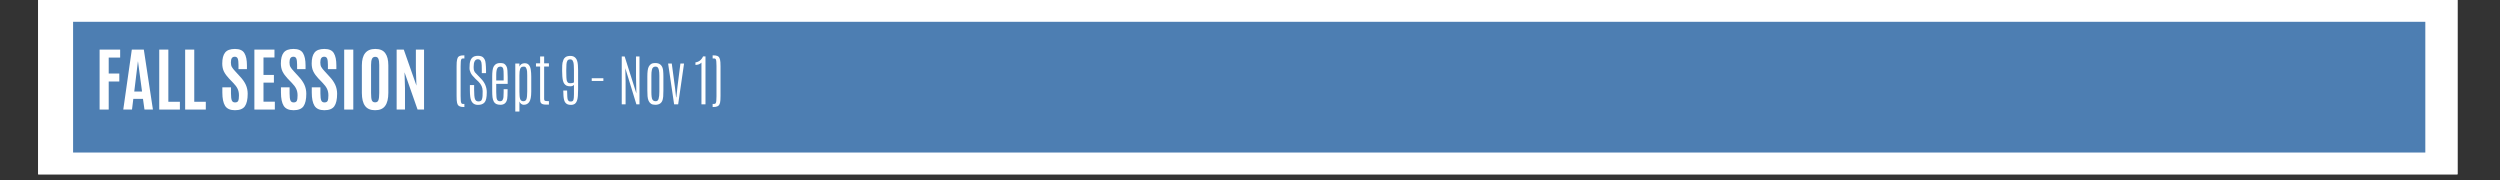 <svg xmlns="http://www.w3.org/2000/svg" xmlns:xlink="http://www.w3.org/1999/xlink" width="555" zoomAndPan="magnify" viewBox="0 0 416.25 30" height="40" preserveAspectRatio="xMidYMid meet" version="1.2"><rect x="0" y="0" width="416.25" height="30" fill="#333333" stroke="none"/><defs><clipPath id="17fe8ae9e7"><path d="M 6.352 0 L 409.172 0 L 409.172 29.031 L 6.352 29.031 Z M 6.352 0 "/></clipPath><clipPath id="4274e0b632"><path d="M 12.168 3.629 L 403.816 3.629 L 403.816 25.402 L 12.168 25.402 Z M 12.168 3.629 "/></clipPath></defs><g id="87ea6285dc"><g clip-rule="nonzero" clip-path="url(#17fe8ae9e7)"><path style=" stroke:none;fill-rule:nonzero;fill:#ffffff;fill-opacity:1;" d="M 6.352 0 L 409.172 0 L 409.172 29.031 L 6.352 29.031 Z M 6.352 0 "/><path style=" stroke:none;fill-rule:nonzero;fill:#ffffff;fill-opacity:1;" d="M 6.352 0 L 409.172 0 L 409.172 29.031 L 6.352 29.031 Z M 6.352 0 "/></g><g clip-rule="nonzero" clip-path="url(#4274e0b632)"><path style=" stroke:none;fill-rule:nonzero;fill:#4d7eb2;fill-opacity:1;" d="M 12.168 3.629 L 403.848 3.629 L 403.848 25.402 L 12.168 25.402 Z M 12.168 3.629 "/></g><g style="fill:#ffffff;fill-opacity:1;"><g transform="translate(15.834, 18.242)"><path style="stroke:none" d="M 0.75 0 L 0.75 -9.984 L 4.172 -9.984 L 4.172 -8.656 L 2.266 -8.656 L 2.266 -6 L 4.031 -6 L 4.031 -4.672 L 2.266 -4.672 L 2.266 0 Z M 0.75 0 "/></g></g><g style="fill:#ffffff;fill-opacity:1;"><g transform="translate(20.228, 18.242)"><path style="stroke:none" d="M 3.422 -3 L 2.75 -8.016 L 2.734 -8.016 L 2.125 -3 Z M 0.297 0 L 1.719 -9.984 L 3.719 -9.984 L 5.234 0 L 3.828 0 L 3.578 -1.781 L 1.969 -1.781 L 1.75 0 Z M 0.297 0 "/></g><g transform="translate(25.763, 18.242)"><path style="stroke:none" d="M 0.75 0 L 0.75 -9.984 L 2.266 -9.984 L 2.266 -1.297 L 4.188 -1.297 L 4.188 0 Z M 0.75 0 "/></g><g transform="translate(30.078, 18.242)"><path style="stroke:none" d="M 0.75 0 L 0.75 -9.984 L 2.266 -9.984 L 2.266 -1.297 L 4.188 -1.297 L 4.188 0 Z M 0.75 0 "/></g><g transform="translate(34.393, 18.242)"><path style="stroke:none" d=""/></g><g transform="translate(36.474, 18.242)"><path style="stroke:none" d="M 0.547 -2.812 L 0.547 -3.703 L 1.984 -3.703 L 1.984 -2.688 C 1.984 -2.133 2.031 -1.742 2.125 -1.516 C 2.219 -1.297 2.395 -1.188 2.656 -1.188 C 2.926 -1.188 3.102 -1.273 3.188 -1.453 C 3.27 -1.641 3.312 -1.941 3.312 -2.359 C 3.312 -2.785 3.234 -3.156 3.078 -3.469 C 2.93 -3.781 2.691 -4.102 2.359 -4.438 L 1.625 -5.203 C 1.281 -5.566 1.008 -5.941 0.812 -6.328 C 0.625 -6.711 0.531 -7.156 0.531 -7.656 C 0.531 -8.477 0.688 -9.086 1 -9.484 C 1.32 -9.891 1.867 -10.094 2.641 -10.094 C 3.422 -10.094 3.945 -9.859 4.219 -9.391 C 4.5 -8.93 4.641 -8.254 4.641 -7.359 L 4.641 -6.734 L 3.234 -6.734 L 3.234 -7.453 C 3.234 -7.93 3.191 -8.273 3.109 -8.484 C 3.023 -8.691 2.863 -8.797 2.625 -8.797 C 2.395 -8.797 2.227 -8.719 2.125 -8.562 C 2.02 -8.406 1.969 -8.164 1.969 -7.844 C 1.969 -7.531 2.02 -7.281 2.125 -7.094 C 2.227 -6.906 2.422 -6.66 2.703 -6.359 L 3.516 -5.469 C 3.93 -5.031 4.242 -4.582 4.453 -4.125 C 4.66 -3.664 4.766 -3.164 4.766 -2.625 C 4.766 -1.688 4.609 -0.992 4.297 -0.547 C 3.984 -0.109 3.43 0.109 2.641 0.109 C 1.859 0.109 1.312 -0.133 1 -0.625 C 0.695 -1.125 0.547 -1.852 0.547 -2.812 Z M 0.547 -2.812 "/></g><g transform="translate(41.605, 18.242)"><path style="stroke:none" d="M 0.75 0 L 0.75 -9.984 L 4.094 -9.984 L 4.094 -8.672 L 2.266 -8.672 L 2.266 -5.766 L 4 -5.766 L 4 -4.484 L 2.266 -4.484 L 2.266 -1.312 L 4.156 -1.312 L 4.156 0 Z M 0.75 0 "/></g><g transform="translate(46.233, 18.242)"><path style="stroke:none" d="M 0.547 -2.812 L 0.547 -3.703 L 1.984 -3.703 L 1.984 -2.688 C 1.984 -2.133 2.031 -1.742 2.125 -1.516 C 2.219 -1.297 2.395 -1.188 2.656 -1.188 C 2.926 -1.188 3.102 -1.273 3.188 -1.453 C 3.27 -1.641 3.312 -1.941 3.312 -2.359 C 3.312 -2.785 3.234 -3.156 3.078 -3.469 C 2.93 -3.781 2.691 -4.102 2.359 -4.438 L 1.625 -5.203 C 1.281 -5.566 1.008 -5.941 0.812 -6.328 C 0.625 -6.711 0.531 -7.156 0.531 -7.656 C 0.531 -8.477 0.688 -9.086 1 -9.484 C 1.32 -9.891 1.867 -10.094 2.641 -10.094 C 3.422 -10.094 3.945 -9.859 4.219 -9.391 C 4.5 -8.93 4.641 -8.254 4.641 -7.359 L 4.641 -6.734 L 3.234 -6.734 L 3.234 -7.453 C 3.234 -7.93 3.191 -8.273 3.109 -8.484 C 3.023 -8.691 2.863 -8.797 2.625 -8.797 C 2.395 -8.797 2.227 -8.719 2.125 -8.562 C 2.02 -8.406 1.969 -8.164 1.969 -7.844 C 1.969 -7.531 2.02 -7.281 2.125 -7.094 C 2.227 -6.906 2.422 -6.66 2.703 -6.359 L 3.516 -5.469 C 3.93 -5.031 4.242 -4.582 4.453 -4.125 C 4.66 -3.664 4.766 -3.164 4.766 -2.625 C 4.766 -1.688 4.609 -0.992 4.297 -0.547 C 3.984 -0.109 3.43 0.109 2.641 0.109 C 1.859 0.109 1.312 -0.133 1 -0.625 C 0.695 -1.125 0.547 -1.852 0.547 -2.812 Z M 0.547 -2.812 "/></g><g transform="translate(51.364, 18.242)"><path style="stroke:none" d="M 0.547 -2.812 L 0.547 -3.703 L 1.984 -3.703 L 1.984 -2.688 C 1.984 -2.133 2.031 -1.742 2.125 -1.516 C 2.219 -1.297 2.395 -1.188 2.656 -1.188 C 2.926 -1.188 3.102 -1.273 3.188 -1.453 C 3.27 -1.641 3.312 -1.941 3.312 -2.359 C 3.312 -2.785 3.234 -3.156 3.078 -3.469 C 2.93 -3.781 2.691 -4.102 2.359 -4.438 L 1.625 -5.203 C 1.281 -5.566 1.008 -5.941 0.812 -6.328 C 0.625 -6.711 0.531 -7.156 0.531 -7.656 C 0.531 -8.477 0.688 -9.086 1 -9.484 C 1.32 -9.891 1.867 -10.094 2.641 -10.094 C 3.422 -10.094 3.945 -9.859 4.219 -9.391 C 4.5 -8.93 4.641 -8.254 4.641 -7.359 L 4.641 -6.734 L 3.234 -6.734 L 3.234 -7.453 C 3.234 -7.93 3.191 -8.273 3.109 -8.484 C 3.023 -8.691 2.863 -8.797 2.625 -8.797 C 2.395 -8.797 2.227 -8.719 2.125 -8.562 C 2.02 -8.406 1.969 -8.164 1.969 -7.844 C 1.969 -7.531 2.02 -7.281 2.125 -7.094 C 2.227 -6.906 2.422 -6.66 2.703 -6.359 L 3.516 -5.469 C 3.93 -5.031 4.242 -4.582 4.453 -4.125 C 4.66 -3.664 4.766 -3.164 4.766 -2.625 C 4.766 -1.688 4.609 -0.992 4.297 -0.547 C 3.984 -0.109 3.43 0.109 2.641 0.109 C 1.859 0.109 1.312 -0.133 1 -0.625 C 0.695 -1.125 0.547 -1.852 0.547 -2.812 Z M 0.547 -2.812 "/></g><g transform="translate(56.496, 18.242)"><path style="stroke:none" d="M 0.812 0 L 0.812 -9.984 L 2.328 -9.984 L 2.328 0 Z M 0.812 0 "/></g><g transform="translate(59.626, 18.242)"><path style="stroke:none" d="M 2.156 -2.766 C 2.156 -2.18 2.195 -1.773 2.281 -1.547 C 2.375 -1.316 2.555 -1.203 2.828 -1.203 C 3.109 -1.203 3.289 -1.316 3.375 -1.547 C 3.469 -1.785 3.516 -2.191 3.516 -2.766 L 3.516 -7.422 C 3.516 -7.891 3.469 -8.234 3.375 -8.453 C 3.289 -8.672 3.117 -8.781 2.859 -8.781 C 2.598 -8.781 2.414 -8.672 2.312 -8.453 C 2.207 -8.234 2.156 -7.891 2.156 -7.422 Z M 5.031 -2.781 C 5.031 -1.812 4.852 -1.086 4.5 -0.609 C 4.156 -0.129 3.598 0.109 2.828 0.109 C 2.066 0.109 1.508 -0.129 1.156 -0.609 C 0.801 -1.086 0.625 -1.812 0.625 -2.781 L 0.625 -7.359 C 0.625 -9.18 1.367 -10.094 2.859 -10.094 C 3.629 -10.094 4.18 -9.859 4.516 -9.391 C 4.859 -8.93 5.031 -8.254 5.031 -7.359 Z M 5.031 -2.781 "/></g><g transform="translate(65.291, 18.242)"><path style="stroke:none" d="M 0.75 0 L 0.75 -9.984 L 1.938 -9.984 L 4.047 -3.984 L 3.953 -6.719 L 3.953 -9.984 L 5.312 -9.984 L 5.312 0 L 4.234 0 L 2.062 -6.203 L 2.141 -3.578 L 2.141 0 Z M 0.75 0 "/></g></g><g style="fill:#ffffff;fill-opacity:1;"><g transform="translate(75.414, 17.37)"><path style="stroke:none" d="M 1.812 -0.062 L 1.906 -0.062 L 1.906 0.453 C 1.531 0.453 1.273 0.414 1.141 0.344 C 1.004 0.281 0.906 0.207 0.844 0.125 C 0.789 0.051 0.738 -0.078 0.688 -0.266 C 0.633 -0.461 0.609 -0.848 0.609 -1.422 L 0.609 -6.297 C 0.609 -6.859 0.633 -7.234 0.688 -7.422 C 0.738 -7.617 0.789 -7.758 0.844 -7.844 C 0.906 -7.926 1.004 -8 1.141 -8.062 C 1.273 -8.125 1.531 -8.156 1.906 -8.156 L 1.906 -7.641 L 1.859 -7.641 C 1.629 -7.641 1.5 -7.625 1.469 -7.594 C 1.445 -7.562 1.422 -7.523 1.391 -7.484 C 1.316 -7.367 1.281 -6.977 1.281 -6.312 L 1.281 -1.406 C 1.281 -0.738 1.316 -0.348 1.391 -0.234 C 1.422 -0.18 1.445 -0.141 1.469 -0.109 C 1.5 -0.078 1.613 -0.062 1.812 -0.062 Z M 1.812 -0.062 "/></g><g transform="translate(77.768, 17.37)"><path style="stroke:none" d="M 0.438 -6.75 C 0.488 -7.188 0.617 -7.516 0.828 -7.734 C 1.035 -7.961 1.363 -8.078 1.812 -8.078 C 2.258 -8.078 2.57 -7.961 2.75 -7.734 C 2.844 -7.617 2.914 -7.5 2.969 -7.375 C 3.082 -7.133 3.145 -6.551 3.156 -5.625 L 3.156 -5.188 L 2.453 -5.188 L 2.453 -5.672 C 2.453 -6.379 2.43 -6.805 2.391 -6.953 C 2.348 -7.098 2.301 -7.207 2.25 -7.281 C 2.156 -7.426 2 -7.5 1.781 -7.5 C 1.32 -7.5 1.094 -7.07 1.094 -6.219 C 1.094 -5.914 1.117 -5.707 1.172 -5.594 C 1.234 -5.488 1.273 -5.406 1.297 -5.344 C 1.328 -5.289 1.52 -5.086 1.875 -4.734 L 2.312 -4.281 C 2.957 -3.625 3.281 -2.863 3.281 -2 C 3.281 -1.145 3.156 -0.582 2.906 -0.312 C 2.664 -0.039 2.301 0.094 1.812 0.094 C 1.07 0.094 0.645 -0.352 0.531 -1.25 C 0.488 -1.551 0.469 -1.926 0.469 -2.375 L 0.469 -3.203 L 1.172 -3.203 L 1.172 -2.391 C 1.172 -1.672 1.219 -1.172 1.312 -0.891 C 1.406 -0.617 1.598 -0.484 1.891 -0.484 C 2.18 -0.484 2.363 -0.57 2.438 -0.75 C 2.52 -0.926 2.566 -1.141 2.578 -1.391 C 2.586 -1.641 2.594 -1.91 2.594 -2.203 C 2.594 -2.797 2.359 -3.32 1.891 -3.781 L 1.422 -4.219 C 1.016 -4.613 0.742 -4.945 0.609 -5.219 C 0.473 -5.488 0.406 -5.758 0.406 -6.031 C 0.406 -6.312 0.414 -6.551 0.438 -6.75 Z M 0.438 -6.75 "/></g><g transform="translate(81.373, 17.37)"><path style="stroke:none" d="M 2.484 -3.969 L 2.484 -4.891 C 2.484 -5.398 2.461 -5.734 2.422 -5.891 C 2.359 -6.148 2.195 -6.281 1.938 -6.281 C 1.57 -6.281 1.359 -6.047 1.297 -5.578 C 1.266 -5.391 1.25 -5.16 1.25 -4.891 C 1.25 -4.859 1.25 -4.828 1.25 -4.797 L 1.25 -3.969 Z M 0.578 -4.594 C 0.578 -5.383 0.648 -5.93 0.797 -6.234 C 0.953 -6.523 1.156 -6.711 1.406 -6.797 C 1.551 -6.848 1.723 -6.875 1.922 -6.875 C 2.117 -6.875 2.289 -6.852 2.438 -6.812 C 2.664 -6.738 2.852 -6.539 3 -6.219 C 3.102 -5.988 3.156 -5.43 3.156 -4.547 L 3.156 -3.406 L 1.25 -3.406 L 1.25 -2.047 C 1.25 -1.336 1.301 -0.906 1.406 -0.75 C 1.508 -0.594 1.664 -0.516 1.875 -0.516 C 2.082 -0.516 2.223 -0.578 2.297 -0.703 C 2.379 -0.828 2.43 -0.988 2.453 -1.188 C 2.473 -1.395 2.484 -1.672 2.484 -2.016 L 2.484 -2.516 L 3.141 -2.516 L 3.141 -2.297 C 3.141 -1.629 3.117 -1.172 3.078 -0.922 C 2.961 -0.254 2.586 0.078 1.953 0.078 C 1.41 0.078 1.047 -0.086 0.859 -0.422 C 0.734 -0.648 0.656 -0.906 0.625 -1.188 C 0.594 -1.477 0.578 -1.852 0.578 -2.312 Z M 0.578 -4.594 "/></g><g transform="translate(85.078, 17.37)"><path style="stroke:none" d="M 2.703 -4.812 C 2.703 -5.344 2.676 -5.672 2.625 -5.797 C 2.582 -5.93 2.531 -6.047 2.469 -6.141 C 2.414 -6.234 2.316 -6.281 2.172 -6.281 C 2.035 -6.281 1.938 -6.27 1.875 -6.25 C 1.707 -6.207 1.586 -6.078 1.516 -5.859 C 1.441 -5.641 1.406 -5.285 1.406 -4.797 L 1.406 -2.094 C 1.406 -1.52 1.445 -1.113 1.531 -0.875 C 1.625 -0.633 1.801 -0.516 2.062 -0.516 C 2.32 -0.516 2.492 -0.633 2.578 -0.875 C 2.66 -1.113 2.703 -1.531 2.703 -2.125 Z M 1.406 -6.281 C 1.562 -6.656 1.859 -6.844 2.297 -6.844 C 2.609 -6.844 2.844 -6.738 3 -6.531 C 3.156 -6.332 3.254 -6.07 3.297 -5.75 C 3.348 -5.426 3.375 -5.039 3.375 -4.594 L 3.375 -2.156 C 3.375 -2.145 3.375 -2.133 3.375 -2.125 C 3.375 -1.27 3.258 -0.688 3.031 -0.375 C 2.812 -0.07 2.508 0.078 2.125 0.078 C 1.969 0.078 1.82 0.023 1.688 -0.078 C 1.551 -0.191 1.457 -0.328 1.406 -0.484 L 1.406 1.203 L 0.719 1.203 L 0.719 -6.797 L 1.406 -6.797 Z M 1.406 -6.281 "/></g><g transform="translate(89.037, 17.37)"><path style="stroke:none" d="M 0.891 -7.969 L 1.562 -7.969 L 1.562 -6.828 L 2.359 -6.828 L 2.359 -6.297 L 1.562 -6.297 L 1.562 -0.953 C 1.562 -0.816 1.578 -0.723 1.609 -0.672 C 1.641 -0.617 1.703 -0.582 1.797 -0.562 C 1.891 -0.539 2.078 -0.531 2.359 -0.531 L 2.359 0.047 L 1.891 0.047 C 1.461 0.047 1.188 -0.031 1.062 -0.188 C 0.988 -0.27 0.941 -0.367 0.922 -0.484 C 0.898 -0.609 0.891 -0.773 0.891 -0.984 L 0.891 -6.297 L 0.203 -6.297 L 0.203 -6.828 L 0.891 -6.828 Z M 0.891 -7.969 "/></g><g transform="translate(91.677, 17.37)"><path style="stroke:none" d=""/></g><g transform="translate(93.205, 17.37)"><path style="stroke:none" d="M 2.359 -5.688 C 2.359 -6.375 2.32 -6.82 2.25 -7.031 C 2.188 -7.25 2.094 -7.383 1.969 -7.438 C 1.895 -7.469 1.812 -7.484 1.719 -7.484 C 1.508 -7.484 1.359 -7.41 1.266 -7.266 C 1.18 -7.117 1.129 -6.922 1.109 -6.672 C 1.086 -6.422 1.078 -6.098 1.078 -5.703 L 1.078 -5.469 C 1.078 -4.664 1.109 -4.156 1.172 -3.938 C 1.242 -3.727 1.348 -3.598 1.484 -3.547 C 1.555 -3.523 1.676 -3.516 1.844 -3.516 C 2.008 -3.516 2.18 -3.555 2.359 -3.641 Z M 0.391 -5.672 C 0.391 -6.328 0.41 -6.742 0.453 -6.922 C 0.504 -7.098 0.555 -7.266 0.609 -7.422 C 0.66 -7.578 0.773 -7.723 0.953 -7.859 C 1.141 -7.992 1.414 -8.062 1.781 -8.062 C 2.145 -8.062 2.43 -7.941 2.641 -7.703 C 2.848 -7.473 2.973 -7.086 3.016 -6.547 C 3.035 -6.297 3.047 -6.008 3.047 -5.688 L 3.047 -2.453 C 3.047 -1.617 3 -1.051 2.906 -0.75 C 2.82 -0.445 2.691 -0.227 2.516 -0.094 C 2.336 0.031 2.125 0.094 1.875 0.094 C 1.625 0.094 1.43 0.062 1.297 0 C 1.016 -0.113 0.82 -0.352 0.719 -0.719 C 0.625 -1.082 0.578 -1.609 0.578 -2.297 L 1.219 -2.297 L 1.219 -2.188 C 1.227 -1.414 1.266 -0.945 1.328 -0.781 C 1.391 -0.625 1.488 -0.523 1.625 -0.484 C 1.676 -0.473 1.754 -0.469 1.859 -0.469 C 2.066 -0.469 2.203 -0.551 2.266 -0.719 C 2.328 -0.883 2.359 -1.207 2.359 -1.688 L 2.359 -3.234 C 2.211 -3.078 2.008 -3 1.75 -3 C 1.488 -3 1.281 -3.035 1.125 -3.109 C 0.832 -3.254 0.633 -3.523 0.531 -3.922 C 0.438 -4.316 0.391 -4.863 0.391 -5.562 Z M 0.391 -5.672 "/></g><g transform="translate(96.588, 17.37)"><path style="stroke:none" d=""/></g><g transform="translate(98.117, 17.37)"><path style="stroke:none" d="M 0.406 -4.344 L 2.344 -4.344 L 2.344 -3.891 L 0.406 -3.891 Z M 0.406 -4.344 "/></g><g transform="translate(101.273, 17.37)"><path style="stroke:none" d=""/></g><g transform="translate(102.802, 17.37)"><path style="stroke:none" d="M 3.094 -7.969 L 3.672 -7.969 L 3.672 0 L 3.156 0 L 1.312 -6.016 L 1.359 -3.859 L 1.359 0 L 0.719 0 L 0.719 -7.969 L 1.203 -7.969 L 3.156 -1.812 L 3.094 -4.547 Z M 3.094 -7.969 "/></g><g transform="translate(107.205, 17.37)"><path style="stroke:none" d="M 2.578 -4.766 C 2.578 -5.547 2.473 -6.02 2.266 -6.188 C 2.172 -6.25 2.062 -6.281 1.938 -6.281 C 1.594 -6.281 1.391 -6.086 1.328 -5.703 C 1.273 -5.473 1.25 -5.16 1.25 -4.766 L 1.25 -2.094 C 1.25 -1.426 1.305 -0.992 1.422 -0.797 C 1.535 -0.609 1.719 -0.516 1.969 -0.516 C 2.219 -0.516 2.379 -0.648 2.453 -0.922 C 2.535 -1.203 2.578 -1.594 2.578 -2.094 Z M 0.578 -4.609 C 0.578 -5.398 0.648 -5.941 0.797 -6.234 C 0.953 -6.535 1.156 -6.727 1.406 -6.812 C 1.551 -6.852 1.719 -6.875 1.906 -6.875 C 2.676 -6.875 3.109 -6.461 3.203 -5.641 C 3.234 -5.348 3.25 -5.004 3.25 -4.609 L 3.25 -2.328 C 3.25 -1.797 3.238 -1.453 3.219 -1.297 C 3.195 -1.141 3.176 -1.004 3.156 -0.891 C 3.031 -0.242 2.609 0.078 1.891 0.078 C 1.598 0.078 1.363 0.02 1.188 -0.094 C 0.852 -0.32 0.66 -0.742 0.609 -1.359 C 0.586 -1.629 0.578 -1.953 0.578 -2.328 Z M 0.578 -4.609 "/></g><g transform="translate(111.038, 17.37)"><path style="stroke:none" d="M 2.25 -6.797 L 2.859 -6.797 L 1.875 0 L 1.203 0 L 0.203 -6.797 L 0.812 -6.797 L 1.344 -2.828 L 1.531 -1.172 L 1.578 -1.172 L 1.75 -2.828 Z M 2.25 -6.797 "/></g><g transform="translate(114.108, 17.37)"><path style="stroke:none" d=""/></g><g transform="translate(115.636, 17.37)"><path style="stroke:none" d="M 1.422 -7.984 L 1.828 -7.984 L 1.828 0 L 1.156 0 L 1.156 -6.953 C 1.051 -6.828 0.906 -6.727 0.719 -6.656 C 0.531 -6.594 0.344 -6.562 0.156 -6.562 L 0.156 -6.984 C 0.414 -7.016 0.66 -7.113 0.891 -7.281 C 1.117 -7.457 1.297 -7.691 1.422 -7.984 Z M 1.422 -7.984 "/></g><g transform="translate(118.217, 17.37)"><path style="stroke:none" d="M 0.438 -7.641 L 0.438 -8.156 C 0.812 -8.156 1.066 -8.125 1.203 -8.062 C 1.348 -8 1.445 -7.926 1.5 -7.844 C 1.562 -7.758 1.617 -7.617 1.672 -7.422 C 1.723 -7.234 1.75 -6.859 1.75 -6.297 L 1.75 -1.422 C 1.75 -0.848 1.723 -0.461 1.672 -0.266 C 1.617 -0.078 1.562 0.051 1.5 0.125 C 1.445 0.207 1.348 0.281 1.203 0.344 C 1.066 0.414 0.812 0.453 0.438 0.453 L 0.438 -0.062 L 0.484 -0.062 C 0.711 -0.062 0.844 -0.078 0.875 -0.109 C 0.906 -0.141 0.938 -0.18 0.969 -0.234 C 1.039 -0.336 1.078 -0.703 1.078 -1.328 C 1.078 -1.348 1.078 -1.375 1.078 -1.406 L 1.078 -6.312 C 1.078 -6.332 1.078 -6.359 1.078 -6.391 C 1.078 -7.004 1.039 -7.367 0.969 -7.484 C 0.938 -7.523 0.906 -7.562 0.875 -7.594 C 0.844 -7.625 0.742 -7.641 0.578 -7.641 Z M 0.438 -7.641 "/></g></g></g></svg>